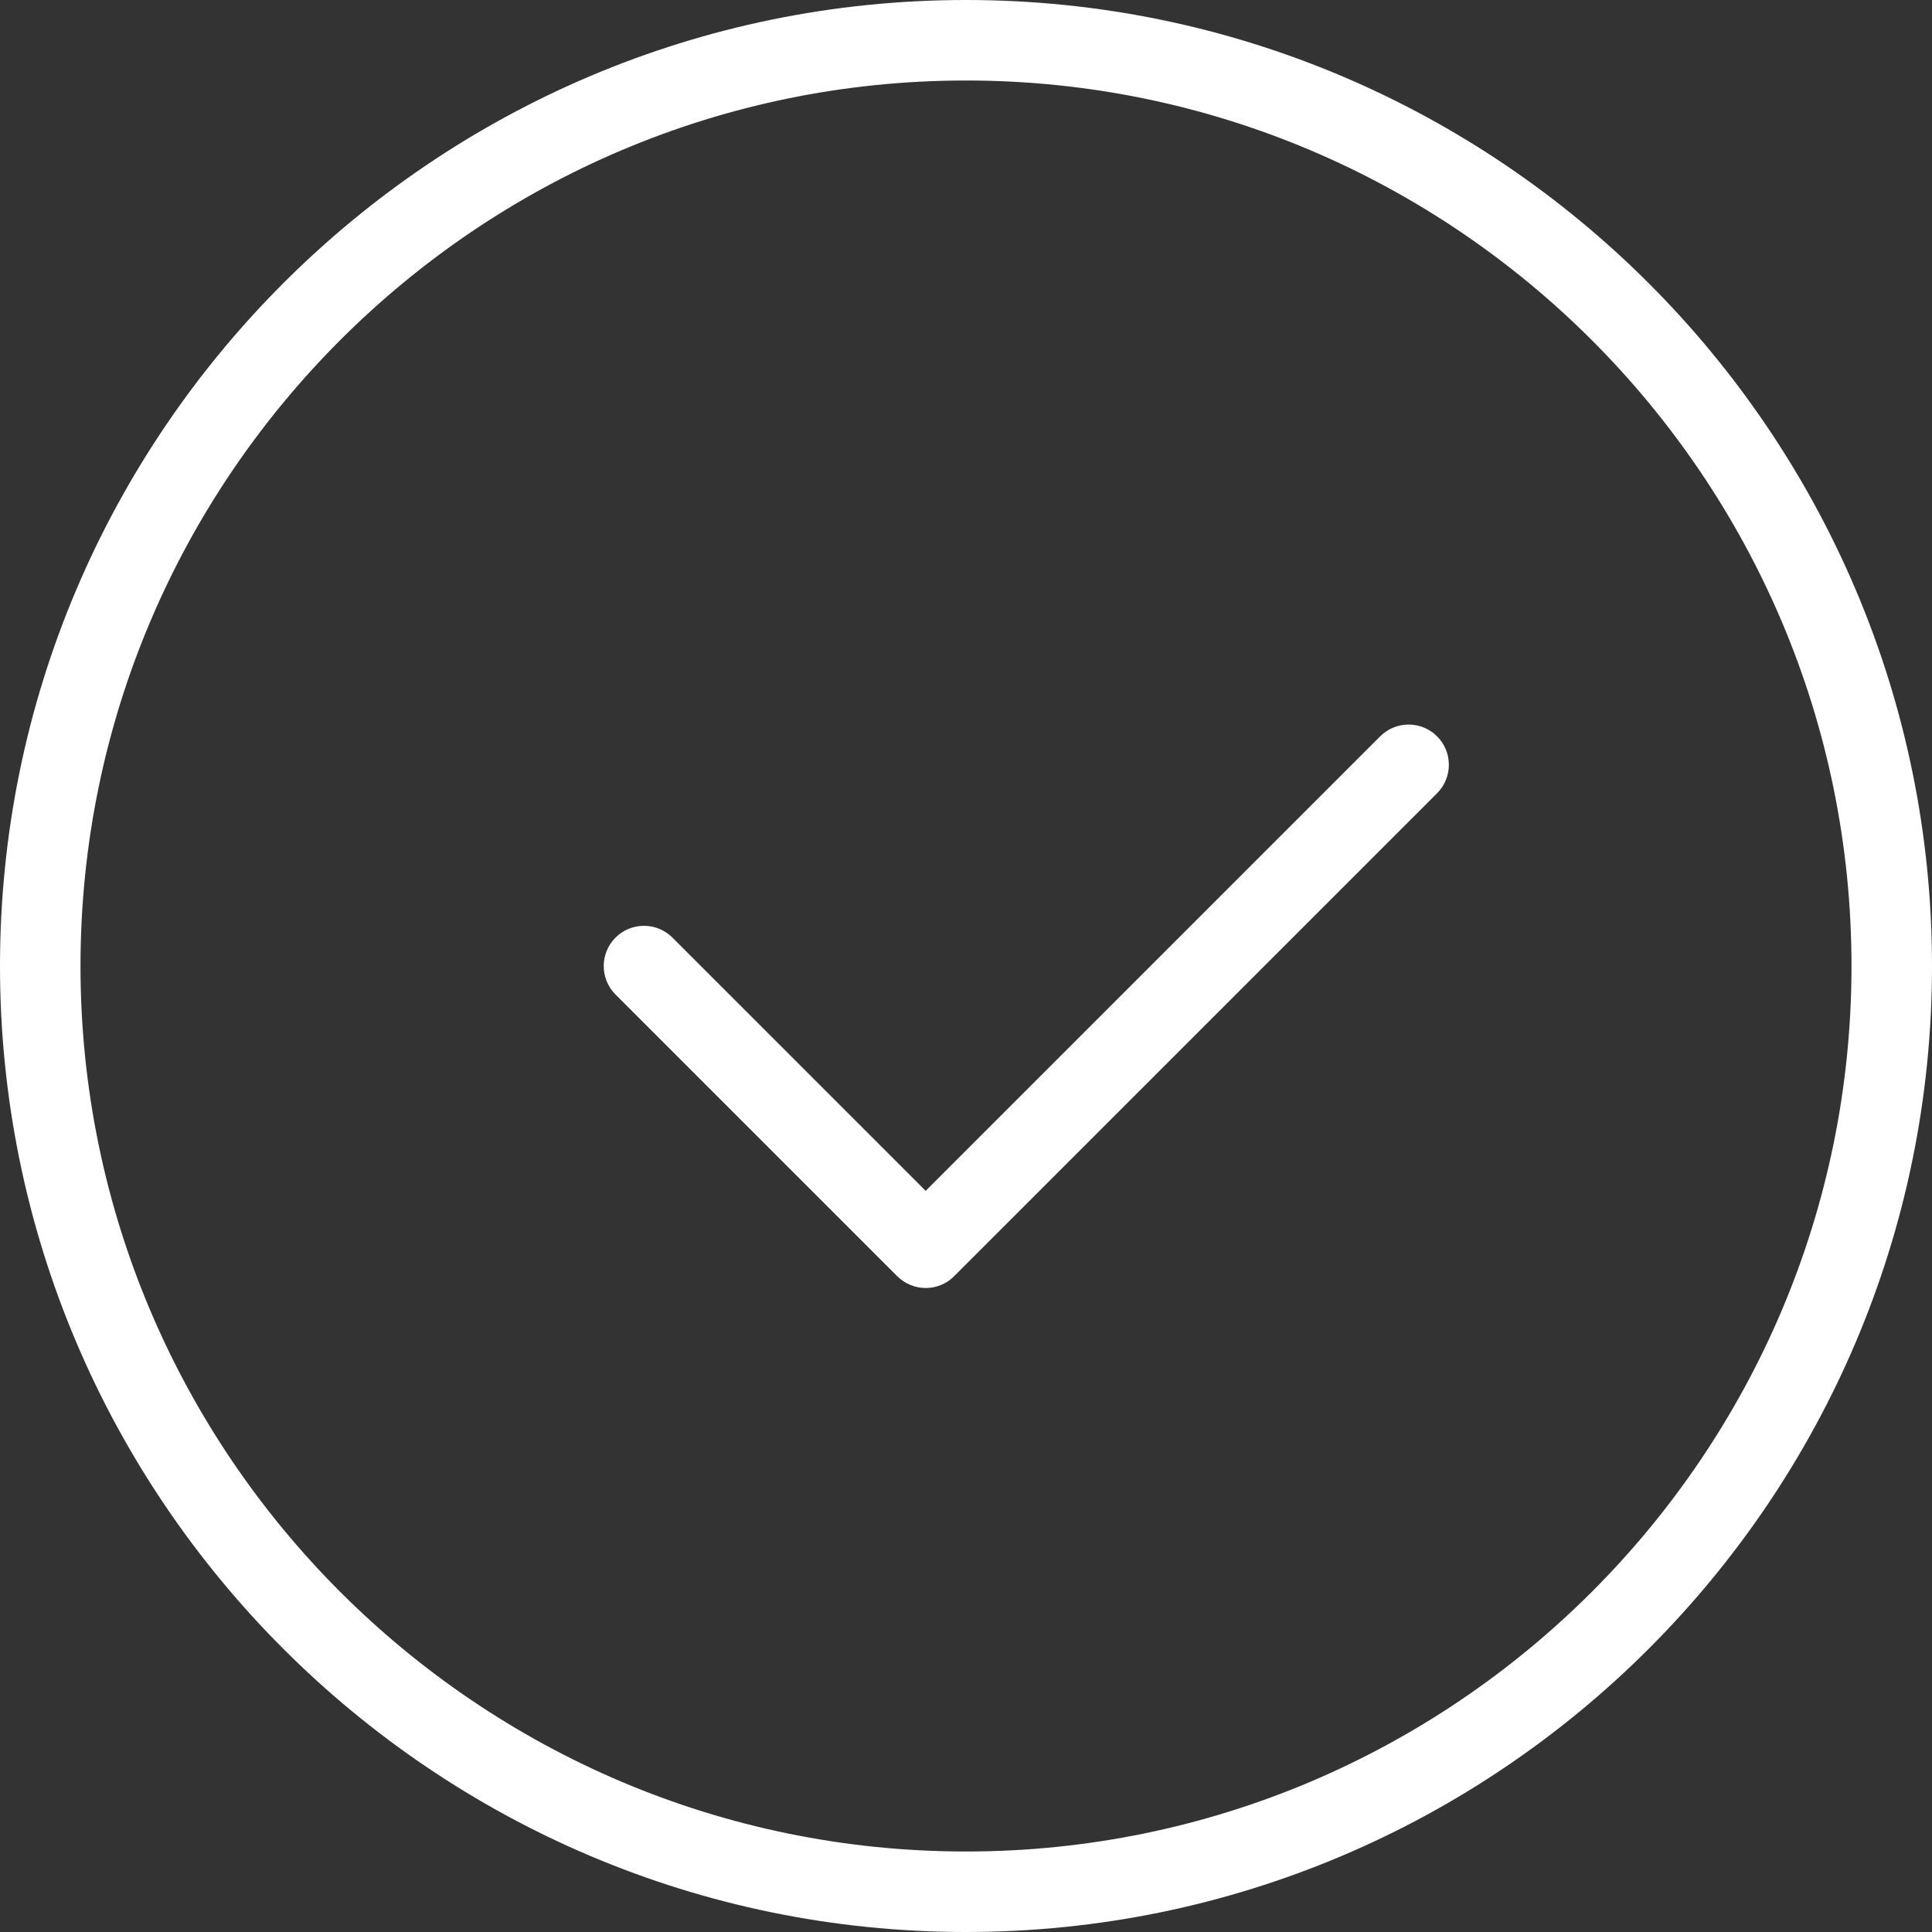 <?xml version="1.0" encoding="UTF-8"?> <svg xmlns="http://www.w3.org/2000/svg" xmlns:xlink="http://www.w3.org/1999/xlink" xmlns:svgjs="http://svgjs.com/svgjs" width="512" height="512" x="0" y="0" viewBox="0 0 24 24" style="enable-background:new 0 0 512 512" xml:space="preserve" class=""><rect x="0" y="0" width="24" height="24" fill="#333333" stroke="none"/> <g> <g xmlns="http://www.w3.org/2000/svg"> <path d="m12 24c-6.617 0-12-5.383-12-12s5.383-12 12-12 12 5.383 12 12-5.383 12-12 12zm0-23c-6.065 0-11 4.935-11 11s4.935 11 11 11 11-4.935 11-11-4.935-11-11-11z" fill="#ffffff" data-original="#000000" style="" class=""></path> </g> <g xmlns="http://www.w3.org/2000/svg"> <path d="m11.5 16c-.128 0-.256-.049-.354-.146l-3.5-3.5c-.195-.195-.195-.512 0-.707s.512-.195.707 0l3.146 3.146 5.646-5.646c.195-.195.512-.195.707 0s.195.512 0 .707l-6 6c-.096.097-.224.146-.352.146z" fill="#ffffff" data-original="#000000" style="" class=""></path> </g> </g> </svg> 